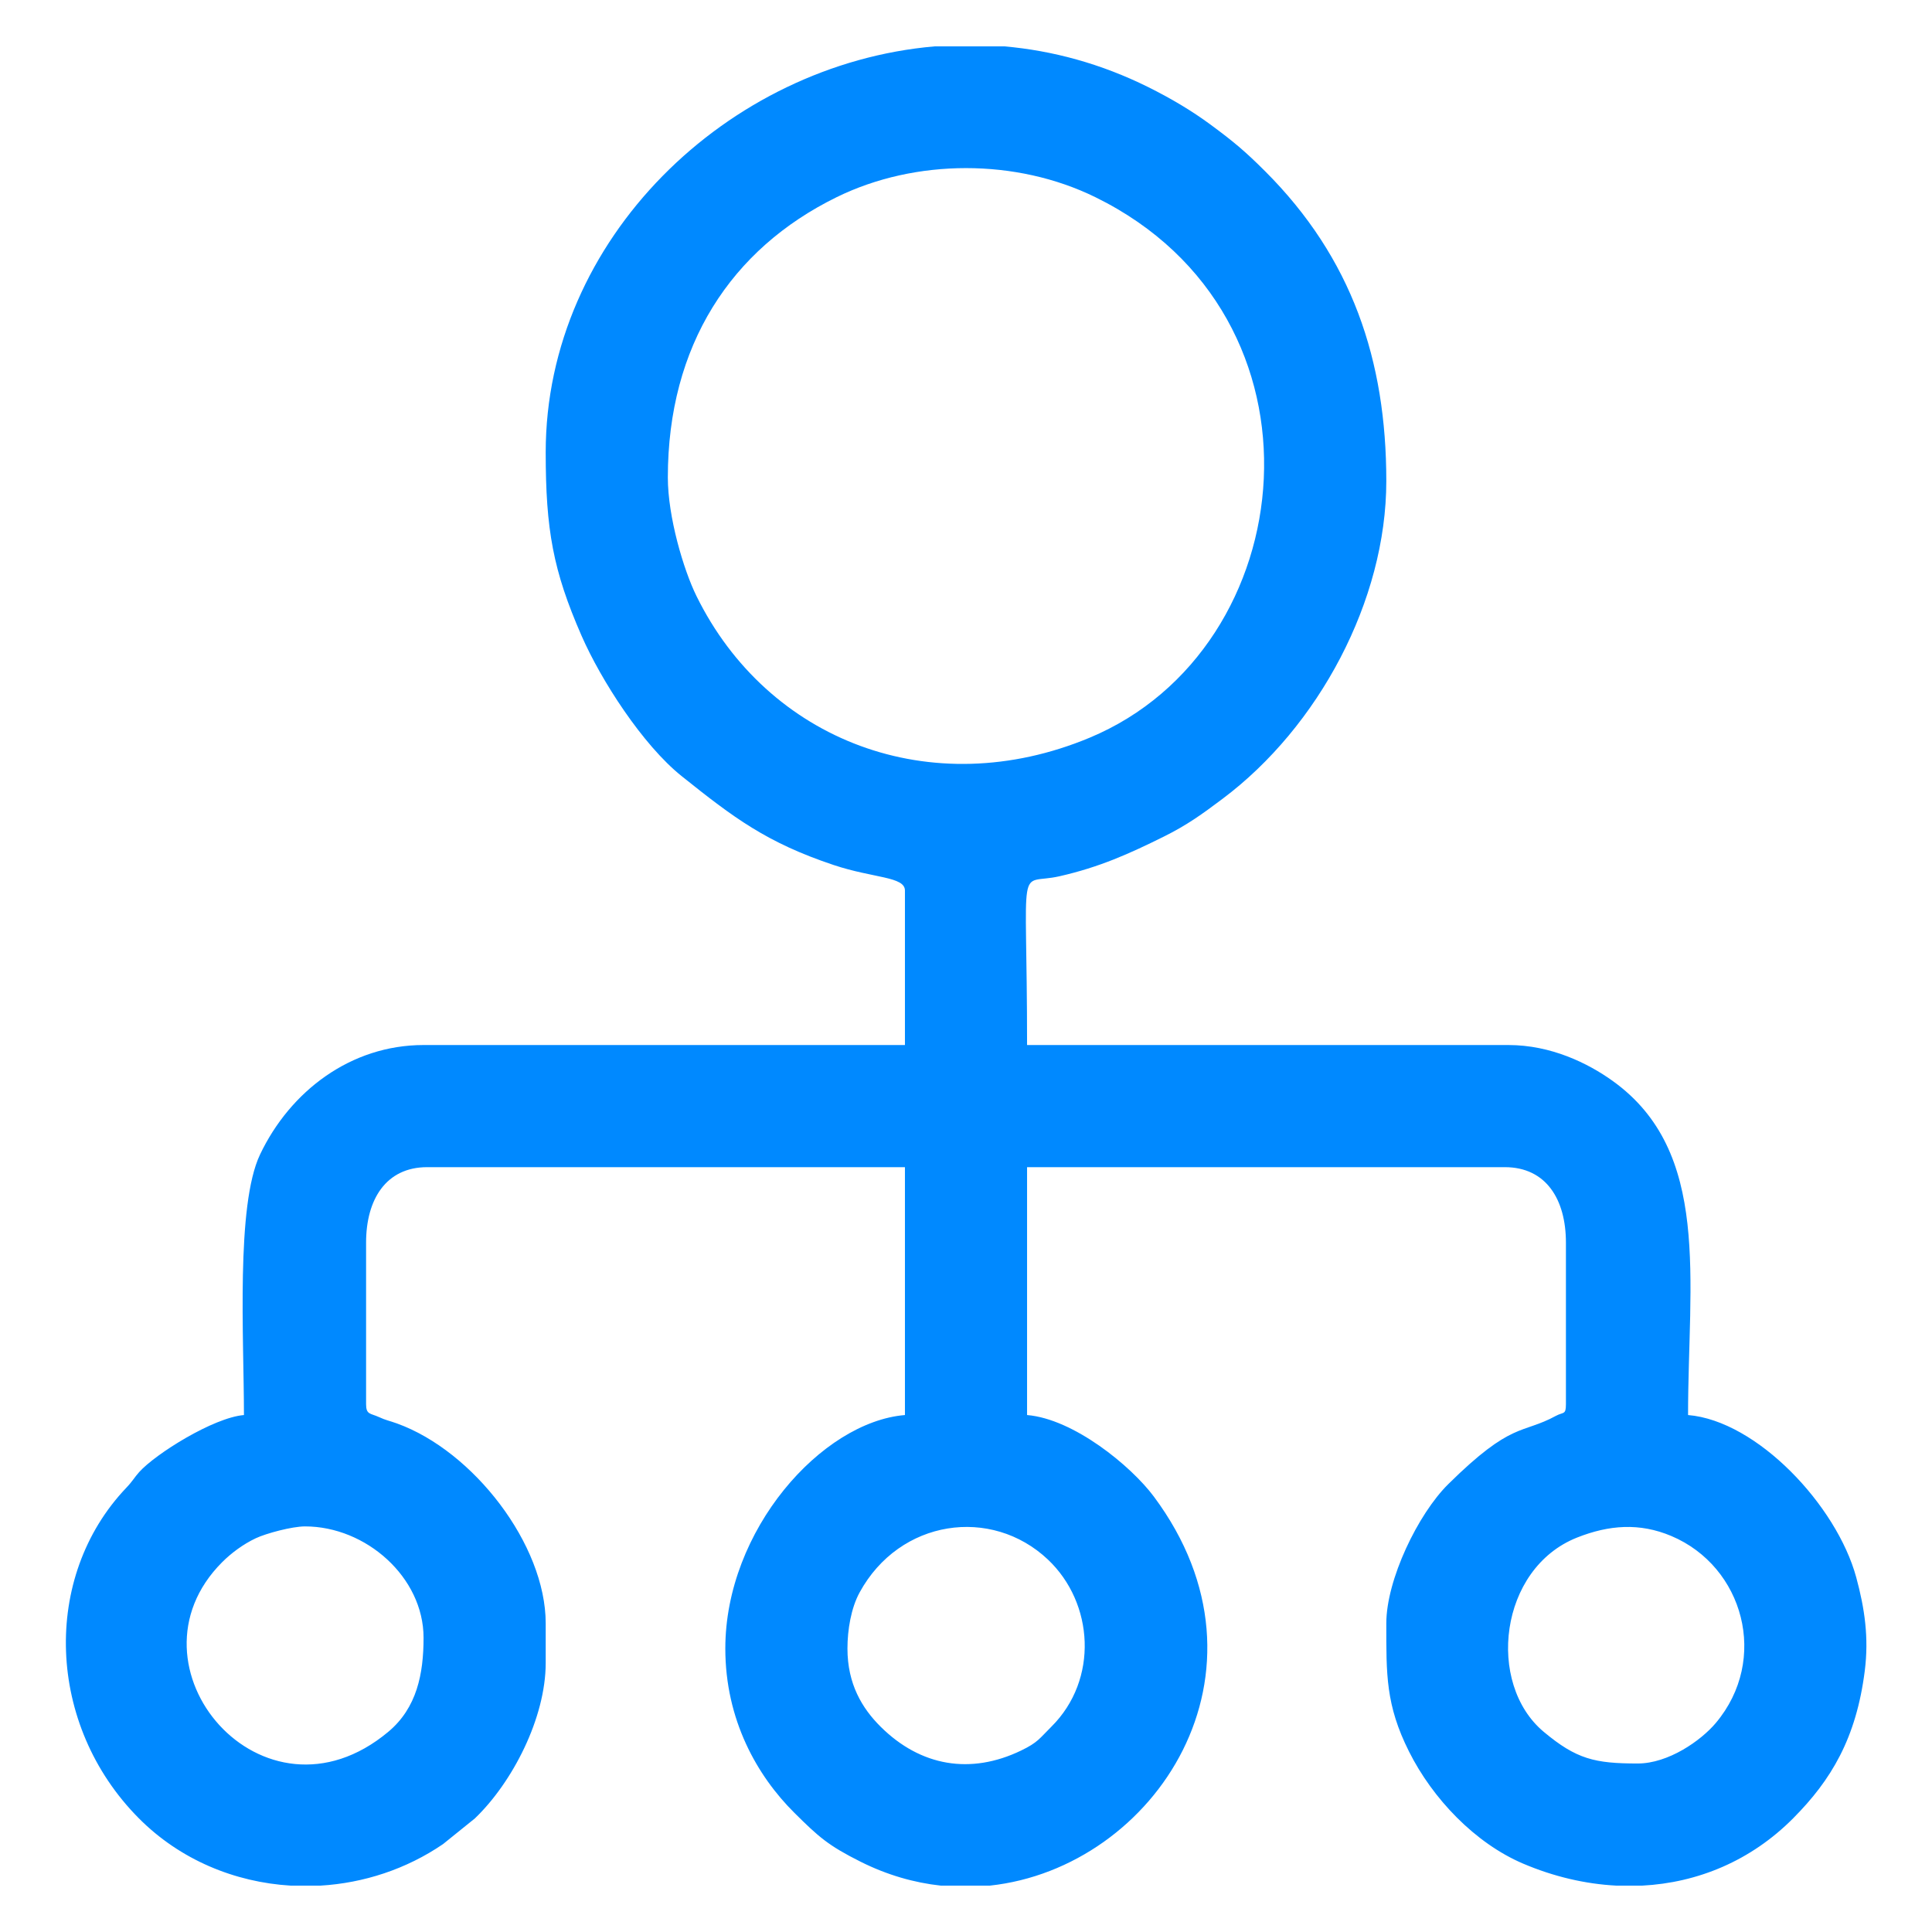 <?xml version="1.0" encoding="UTF-8"?>
<!DOCTYPE svg PUBLIC "-//W3C//DTD SVG 1.1//EN" "http://www.w3.org/Graphics/SVG/1.1/DTD/svg11.dtd">
<!-- Creator: CorelDRAW 2020 (64 Bit) -->
<svg xmlns="http://www.w3.org/2000/svg" xml:space="preserve" width="42.333mm" height="42.333mm" version="1.1" style="shape-rendering:geometricPrecision; text-rendering:geometricPrecision; image-rendering:optimizeQuality; fill-rule:evenodd; clip-rule:evenodd"
viewBox="0 0 4233.32 4233.32"
 xmlns:xlink="http://www.w3.org/1999/xlink"
 xmlns:xodm="http://www.corel.com/coreldraw/odm/2003">
 <defs>
  <style type="text/css">
   <![CDATA[
    .fil0 {fill:#0089FF}
   ]]>
  </style>
 </defs>
 <g id="Camada_x0020_1">
  <path class="fil0" d="M1856.9 3612.22c0,-40.81 7.87,-88.55 26.65,-122.92 87.82,-160.76 288.83,-188.87 412.48,-72.2 101,95.3 111.5,263.33 7.67,366.41 -26.21,26.03 -29.61,34.45 -66.02,52.06 -110.66,53.51 -220.4,34.96 -308.06,-52.06 -40.76,-40.47 -72.72,-93.8 -72.72,-171.29zm191.1 -3510.63l152.65 0c105.45,9.23 211.8,37.88 314.93,89.1 49.89,24.77 95.36,51.69 137.56,82.85 49.65,36.64 75.25,58.07 118.81,101.57 190.46,190.21 265.66,414.39 265.66,678.91 0,261.65 -148.44,538.57 -358.61,696.16 -45.64,34.23 -77.88,57.65 -129.35,83.17 -75.5,37.43 -139.96,66.57 -228.18,86.68 -94.7,21.58 -71,-51.23 -71,369.8l1054.76 0c93.07,0 173.99,39.62 228.36,78.63 216.68,155.46 165.21,435.8 165.21,732.12 150.98,12.56 325.61,197.91 368.5,355.66 18.54,68.18 27.87,132.27 18.72,204.68 -18.73,148.07 -73.68,239.51 -156.93,323.27 -92.66,93.2 -209.08,141.18 -330.81,147.54l-56.45 0c-68.37,-3.54 -137.5,-19.77 -204.21,-48.13 -105.57,-44.88 -198.52,-142.48 -250.24,-245.65 -51.33,-102.37 -49.77,-169.41 -49.77,-280.83 0,-95.67 69.54,-239.73 135.71,-305.08 140.25,-138.54 160.96,-108.85 236,-149.7 16.35,-8.91 21.86,-1.51 21.86,-25.37l0 -354.22c0,-94.35 -43.31,-165.3 -133.81,-165.3l-1046.9 0 0 543.13c102.03,8.49 227.68,111.37 277.83,178.72 285.63,383.53 3.52,813.32 -359.47,852.43l-107.26 0c-58.43,-6.35 -117.67,-23.25 -175.89,-52.39 -71.28,-35.67 -92.13,-54.66 -144.89,-106.99 -81.84,-81.15 -151.51,-203.84 -151.51,-360.13 0,-259.64 211.08,-496.46 393.57,-511.64l0 -543.13 -1046.9 0c-90.41,0 -133.81,71.07 -133.81,165.3l0 354.22c0,22.93 9.55,19.57 27.38,27.71 17.41,7.95 22.06,7.75 40.65,14.47 166.96,60.41 325.54,265.3 325.54,437.97l0 86.59c0,120.4 -72.73,261.7 -155.19,340.71l-69.69 56.24c-80.59,55.07 -174.17,85.44 -268.76,91.07l-64.96 0c-122.67,-7.39 -242.41,-56.53 -332.88,-147.54 -203.07,-204.28 -213.24,-529.23 -27.51,-724.22 14.3,-15.02 17.32,-22.25 28.4,-34.58 35.62,-39.63 162.51,-119.24 229.4,-124.81 0,-168.14 -17.89,-459.08 35.26,-570.83 65.86,-138.46 198.49,-239.92 358.31,-239.92l1054.76 0 0 -338.47c0,-31.11 -68.55,-26.66 -156.47,-56.07 -146.26,-48.91 -218.38,-103.11 -332.73,-194.64 -85.58,-68.5 -176.73,-210.11 -219.5,-307.89 -62.33,-142.54 -78.44,-232.15 -78.44,-401.71 0,-467.4 398.61,-850.34 852.29,-889.46zm1540.6 3762.51c-94.17,0 -134.24,-9.38 -206.07,-69.41 -126.17,-105.47 -97.95,-357.84 73.1,-425.64 69.73,-27.64 136.75,-32.87 206.43,-3.46 158.55,66.92 214.7,270.52 97.54,409.75 -32.62,38.78 -104.02,88.76 -171,88.76zm-2920.27 -519.5c133.55,0 259.76,111.36 259.76,244 0,78.94 -14.51,153.6 -77.3,206.09 -273.99,229.01 -591.67,-144.04 -363.92,-371.79 19.43,-19.43 45.53,-39.13 73.61,-52.35 22.59,-10.64 79.35,-25.95 107.85,-25.95zm795.01 -2298.44c0,-289.17 138.43,-500.58 369.83,-614.09 173.17,-84.96 393.81,-84.96 566.98,0 531.79,260.88 456.41,988.66 -12.38,1184.3 -348.16,145.3 -706.17,5.69 -861.65,-310.27 -28.42,-57.75 -62.78,-173.58 -62.78,-259.94z"/>
 </g>
</svg>
